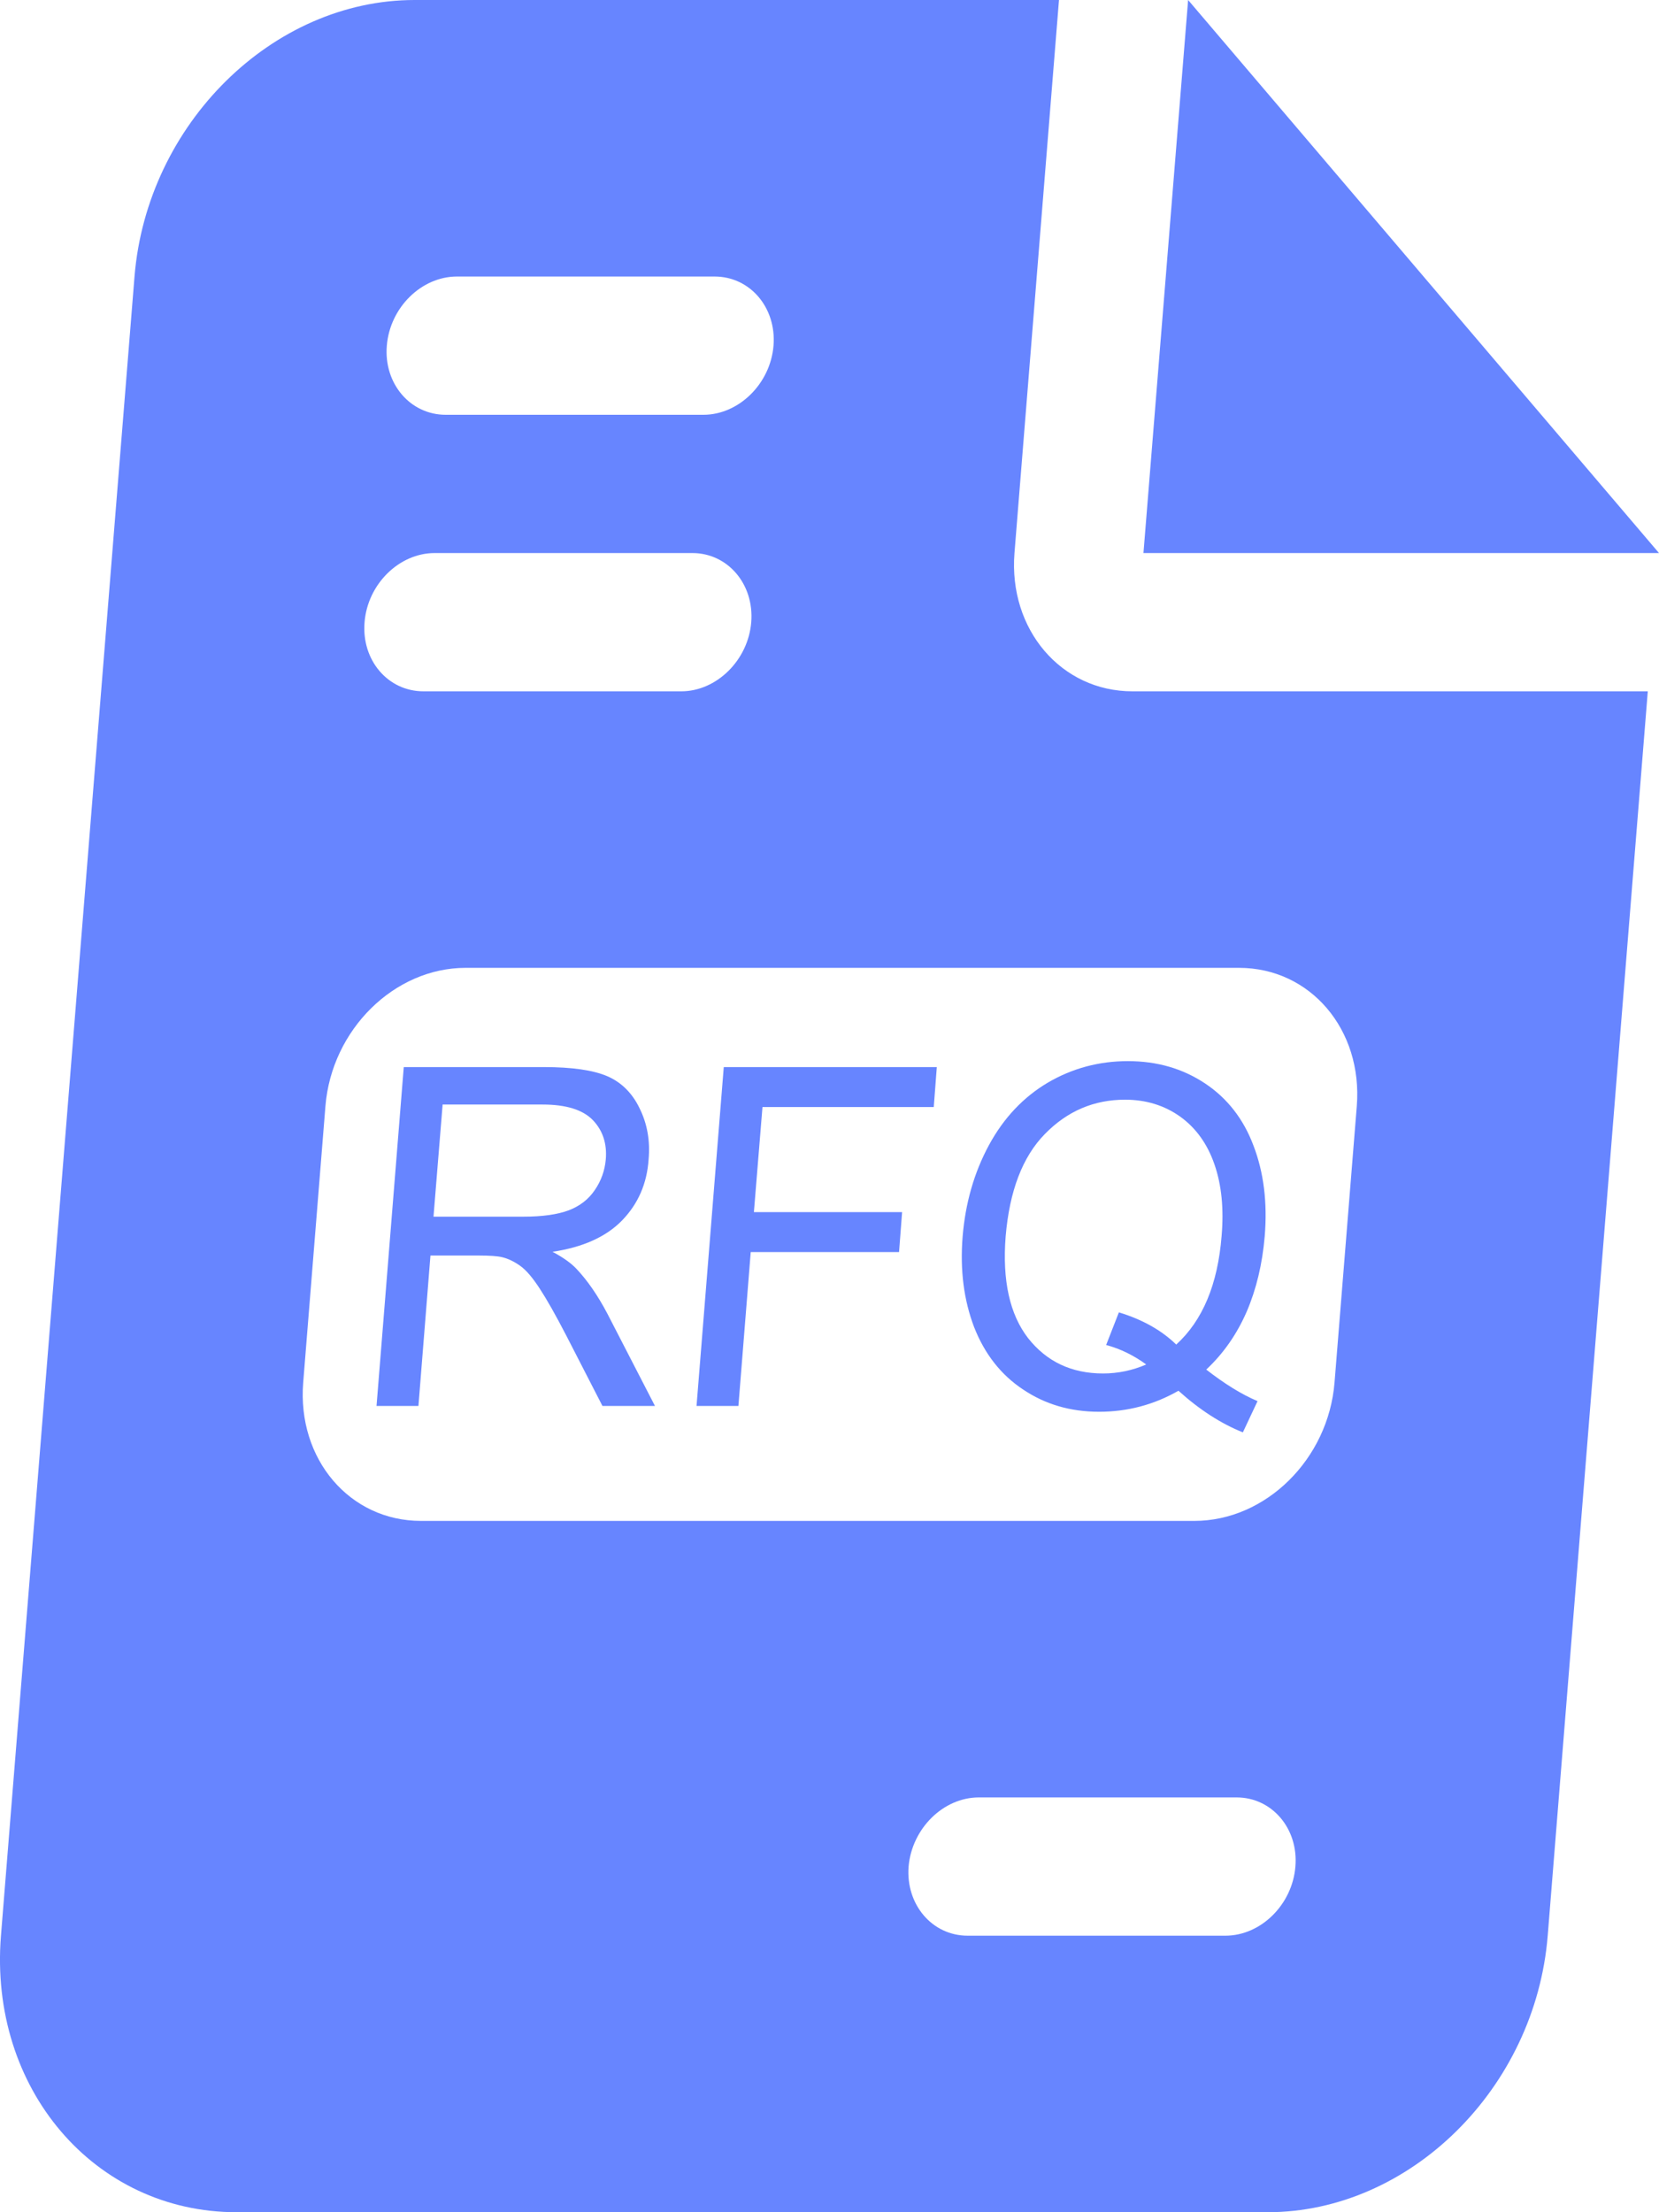 <svg xmlns="http://www.w3.org/2000/svg" xmlns:xlink="http://www.w3.org/1999/xlink" fill="none" version="1.1" width="67.5" height="90" viewBox="0 0 67.5 90"><defs><clipPath id="master_svg0_190_80184"><rect x="0" y="0" width="67.5" height="90" rx="0"/></clipPath></defs><g clip-path="url(#master_svg0_190_80184)"><g><path d="M16.869,0C11.087,0,5.979,5.046,5.473,11.25L0.039,78.75C-0.461,84.96,3.836,90,9.624,90L51.576,90C57.358,90,62.471,84.96,62.972,78.75L67.044,28.125L46.074,28.125C43.178,28.125,41.029,25.611,41.276,22.5L43.087,0L16.869,0ZM48.341,0L46.524,22.5L67.5,22.5L48.341,0ZM18.591,11.25L29.076,11.25C30.516,11.25,31.596,12.516,31.472,14.062C31.348,15.609,30.06,16.875,28.62,16.875L18.135,16.875C16.695,16.875,15.609,15.609,15.739,14.062C15.863,12.516,17.145,11.25,18.591,11.25ZM17.685,22.5L28.17,22.5C29.61,22.5,30.69,23.766,30.566,25.312C30.442,26.859,29.154,28.125,27.72,28.125L17.229,28.125C15.784,28.125,14.704,26.859,14.833,25.312C14.957,23.766,16.239,22.5,17.685,22.5ZM18.945,39.375L50.411,39.375C53.314,39.375,55.451,41.889,55.204,45L54.298,56.25C54.045,59.361,51.502,61.875,48.594,61.875L17.128,61.875C14.226,61.875,12.088,59.361,12.336,56.25L13.241,45C13.494,41.889,16.043,39.375,18.945,39.375ZM39.825,73.125L50.316,73.125C51.75,73.125,52.836,74.391,52.706,75.938C52.583,77.484,51.3,78.75,49.86,78.75L39.369,78.75C37.929,78.75,36.849,77.484,36.968,75.938C37.102,74.391,38.379,73.125,39.825,73.125Z" fill="#6785FF" fill-opacity="1" style="mix-blend-mode:passthrough"/></g><g><g><path d="M15.32,57.199L16.428,43.412L22.127,43.412C23.274,43.412,24.129,43.536,24.708,43.783C25.282,44.031,25.727,44.47,26.025,45.094C26.334,45.718,26.458,46.41,26.39,47.17C26.323,48.154,25.963,48.975,25.316,49.645C24.669,50.314,23.724,50.741,22.481,50.927C22.914,51.158,23.235,51.388,23.448,51.613C23.91,52.103,24.326,52.71,24.714,53.447L26.649,57.199L24.512,57.199L23.038,54.33C22.61,53.503,22.25,52.868,21.963,52.429C21.677,51.99,21.418,51.681,21.176,51.506C20.934,51.332,20.687,51.208,20.428,51.146C20.237,51.101,19.922,51.079,19.483,51.079L17.514,51.079L17.025,57.199L15.32,57.199ZM17.638,49.498L21.294,49.498C22.076,49.498,22.689,49.408,23.139,49.24C23.595,49.065,23.949,48.79,24.202,48.413C24.461,48.036,24.607,47.62,24.647,47.175C24.703,46.523,24.523,45.988,24.118,45.566C23.707,45.145,23.027,44.936,22.076,44.936L18.009,44.936L17.638,49.498Z" fill="#6785FF" fill-opacity="1" style="mix-blend-mode:passthrough"/></g><g><path d="M28.34,57.199L29.448,43.412L38.116,43.412L37.992,45.038L31.023,45.038L30.674,49.313L36.704,49.313L36.58,50.938L30.545,50.938L30.044,57.199L28.34,57.199Z" fill="#6785FF" fill-opacity="1" style="mix-blend-mode:passthrough"/></g><g><path d="M49.079,55.719C49.832,56.304,50.524,56.732,51.166,57.002L50.569,58.273C49.681,57.919,48.803,57.351,47.948,56.58C46.947,57.154,45.867,57.435,44.719,57.435C43.549,57.435,42.52,57.131,41.626,56.529C40.726,55.933,40.062,55.084,39.634,53.992C39.218,52.901,39.055,51.675,39.167,50.302C39.28,48.941,39.634,47.704,40.236,46.59C40.838,45.476,41.648,44.627,42.638,44.042C43.639,43.457,44.725,43.17,45.889,43.17C47.082,43.17,48.122,43.474,49.028,44.076C49.934,44.677,50.597,45.527,51.002,46.612C51.419,47.698,51.571,48.93,51.458,50.291C51.362,51.427,51.115,52.451,50.727,53.357C50.333,54.262,49.793,55.05,49.079,55.719ZM45.524,53.391C46.486,53.683,47.262,54.122,47.858,54.701C48.932,53.722,49.546,52.254,49.703,50.291C49.799,49.177,49.703,48.204,49.411,47.366C49.124,46.534,48.657,45.887,48.016,45.426C47.374,44.97,46.626,44.739,45.777,44.739C44.511,44.739,43.426,45.201,42.514,46.134C41.603,47.062,41.074,48.452,40.917,50.302C40.776,52.102,41.086,53.475,41.828,54.437C42.582,55.393,43.594,55.877,44.882,55.877C45.484,55.877,46.081,55.753,46.637,55.511C46.126,55.14,45.591,54.876,45.006,54.718L45.524,53.391Z" fill="#6785FF" fill-opacity="1" style="mix-blend-mode:passthrough"/></g></g></g></svg>